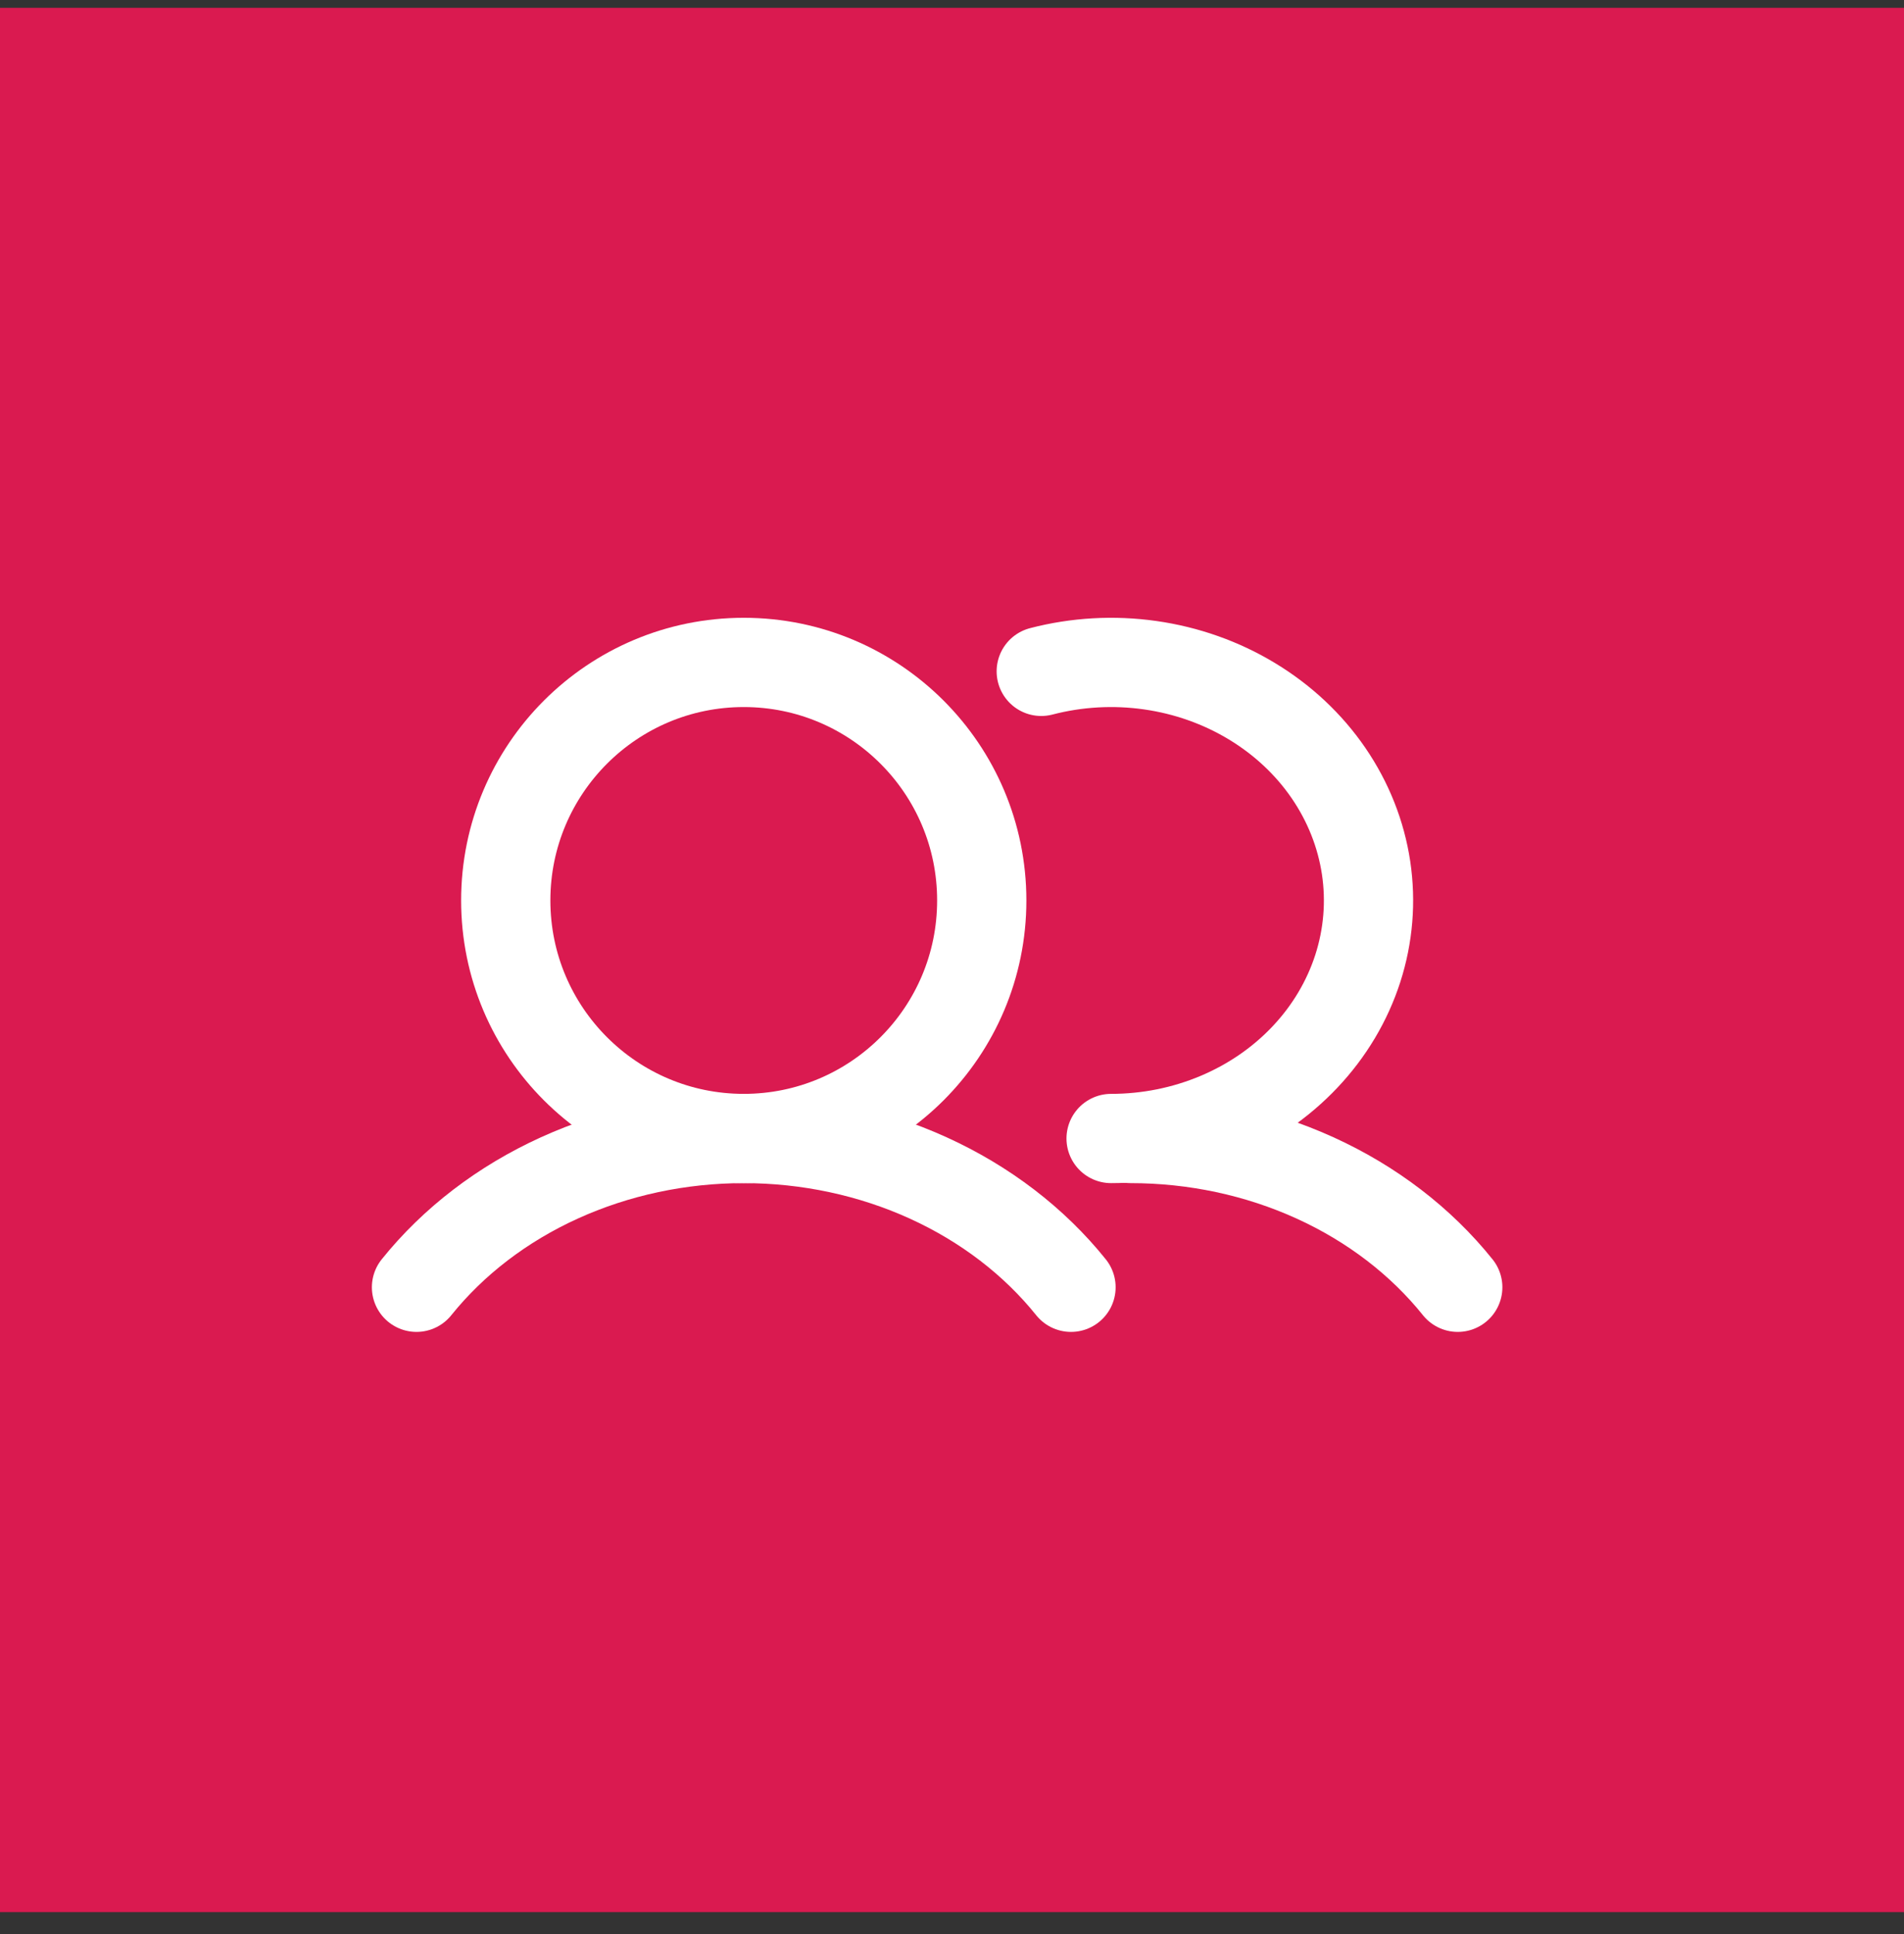<?xml version="1.0" encoding="UTF-8"?> <svg xmlns="http://www.w3.org/2000/svg" width="64" height="65" viewBox="0 0 64 65" fill="none"><rect x="0" y="0" width="64" height="65" fill="#333333" stroke="none"/><rect y="0.263" width="64" height="64" fill="#DA1A50"></rect><path d="M25 38.263C29.418 38.263 33 34.681 33 30.263C33 25.845 29.418 22.263 25 22.263C20.582 22.263 17 25.845 17 30.263C17 34.681 20.582 38.263 25 38.263Z" stroke="white" stroke-width="3" stroke-miterlimit="10"></path><path d="M35 22.563C36.19 22.253 37.438 22.182 38.66 22.356C39.882 22.529 41.05 22.943 42.084 23.569C43.119 24.195 43.997 25.018 44.658 25.984C45.319 26.95 45.749 28.035 45.919 29.168C46.088 30.3 45.993 31.453 45.64 32.548C45.286 33.644 44.684 34.656 43.871 35.518C43.059 36.38 42.057 37.071 40.931 37.544C39.806 38.018 38.584 38.263 37.348 38.263" stroke="white" stroke-width="3" stroke-linecap="round" stroke-linejoin="round"></path><path d="M14 43.263C15.241 41.719 16.888 40.458 18.802 39.588C20.717 38.718 22.843 38.263 25 38.263C27.157 38.263 29.283 38.717 31.197 39.587C33.112 40.458 34.759 41.718 36 43.263" stroke="white" stroke-width="3" stroke-linecap="round" stroke-linejoin="round"></path><path d="M38 38.263C40.158 38.262 42.284 38.715 44.199 39.586C46.113 40.456 47.76 41.718 49 43.263" stroke="white" stroke-width="3" stroke-linecap="round" stroke-linejoin="round"></path></svg> 